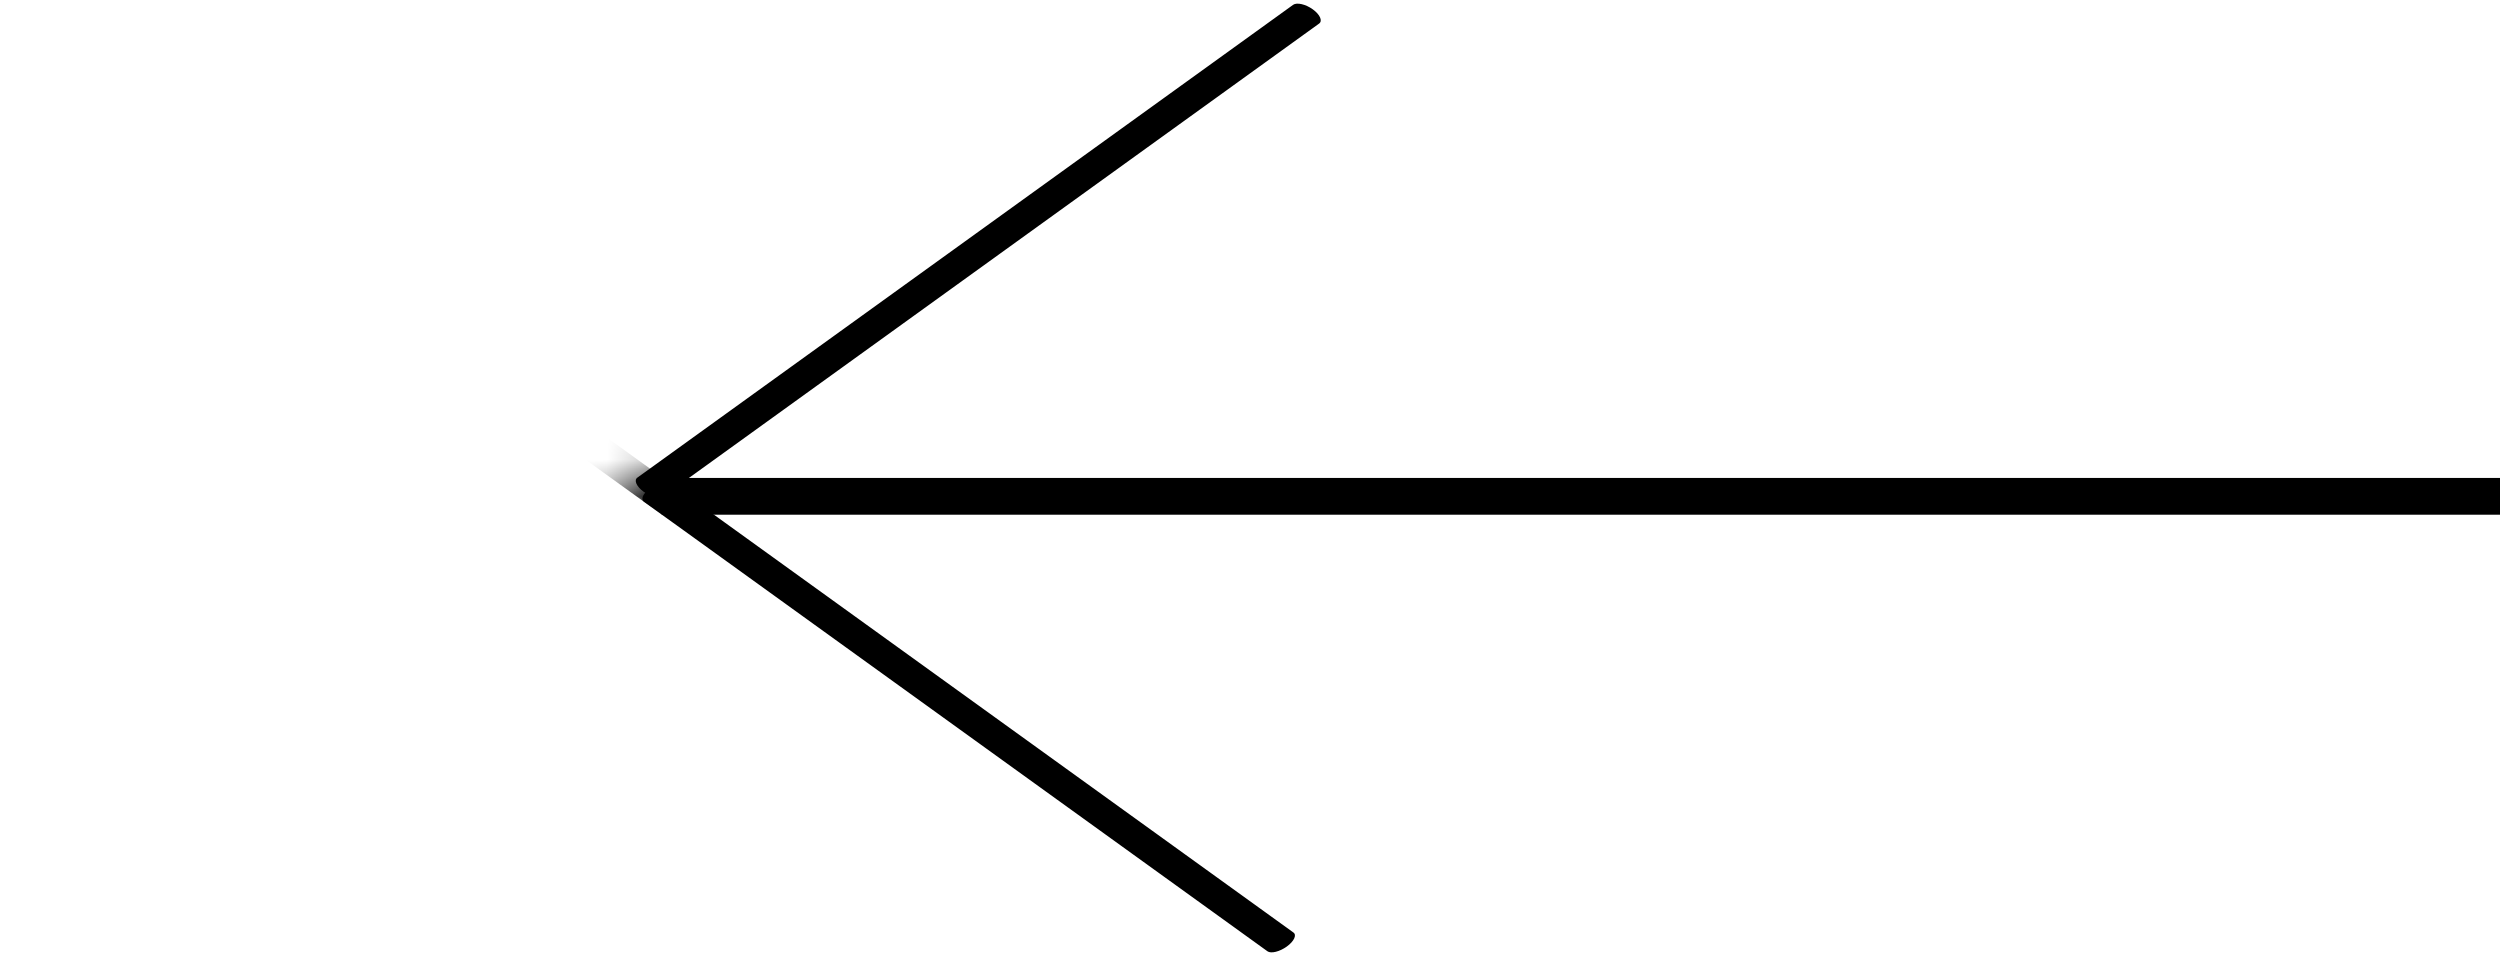 <svg width="68" height="26" viewBox="0 0 68 26" fill="none" xmlns="http://www.w3.org/2000/svg">
<mask id="mask0_1_739" style="mask-type:alpha" maskUnits="userSpaceOnUse" x="0" y="0" width="36" height="26">
<path d="M1.061 25.745C0.865 25.886 0.549 25.886 0.354 25.745C0.158 25.604 0.158 25.376 0.354 25.235L35.002 0.255C35.197 0.114 35.514 0.114 35.709 0.255C35.904 0.396 35.904 0.624 35.709 0.765L1.061 25.745Z" fill="black"/>
</mask>
<g mask="url(#mask0_1_739)">
<path d="M-0.353 0.765C-0.549 0.624 -0.549 0.396 -0.353 0.255C-0.158 0.114 0.158 0.114 0.354 0.255L35.002 25.235C35.197 25.376 35.197 25.604 35.002 25.745C34.807 25.886 34.49 25.886 34.295 25.745L-0.353 0.765Z" fill="black"/>
</g>
<path d="M18.044 13.501C17.944 13.573 17.704 13.518 17.509 13.377C17.313 13.236 17.236 13.063 17.337 12.991L35.173 0.131C35.274 0.059 35.514 0.114 35.709 0.255C35.904 0.396 35.981 0.569 35.88 0.641L18.044 13.501Z" fill="black"/>
<path d="M17.514 13.646C17.418 13.577 17.499 13.407 17.694 13.267C17.889 13.126 18.125 13.068 18.221 13.136L35.182 25.365C35.278 25.434 35.197 25.604 35.002 25.745C34.807 25.886 34.571 25.944 34.475 25.875L17.514 13.646Z" fill="black"/>
<line x1="18" y1="13.5" x2="68" y2="13.5" stroke="black"/>
</svg>

